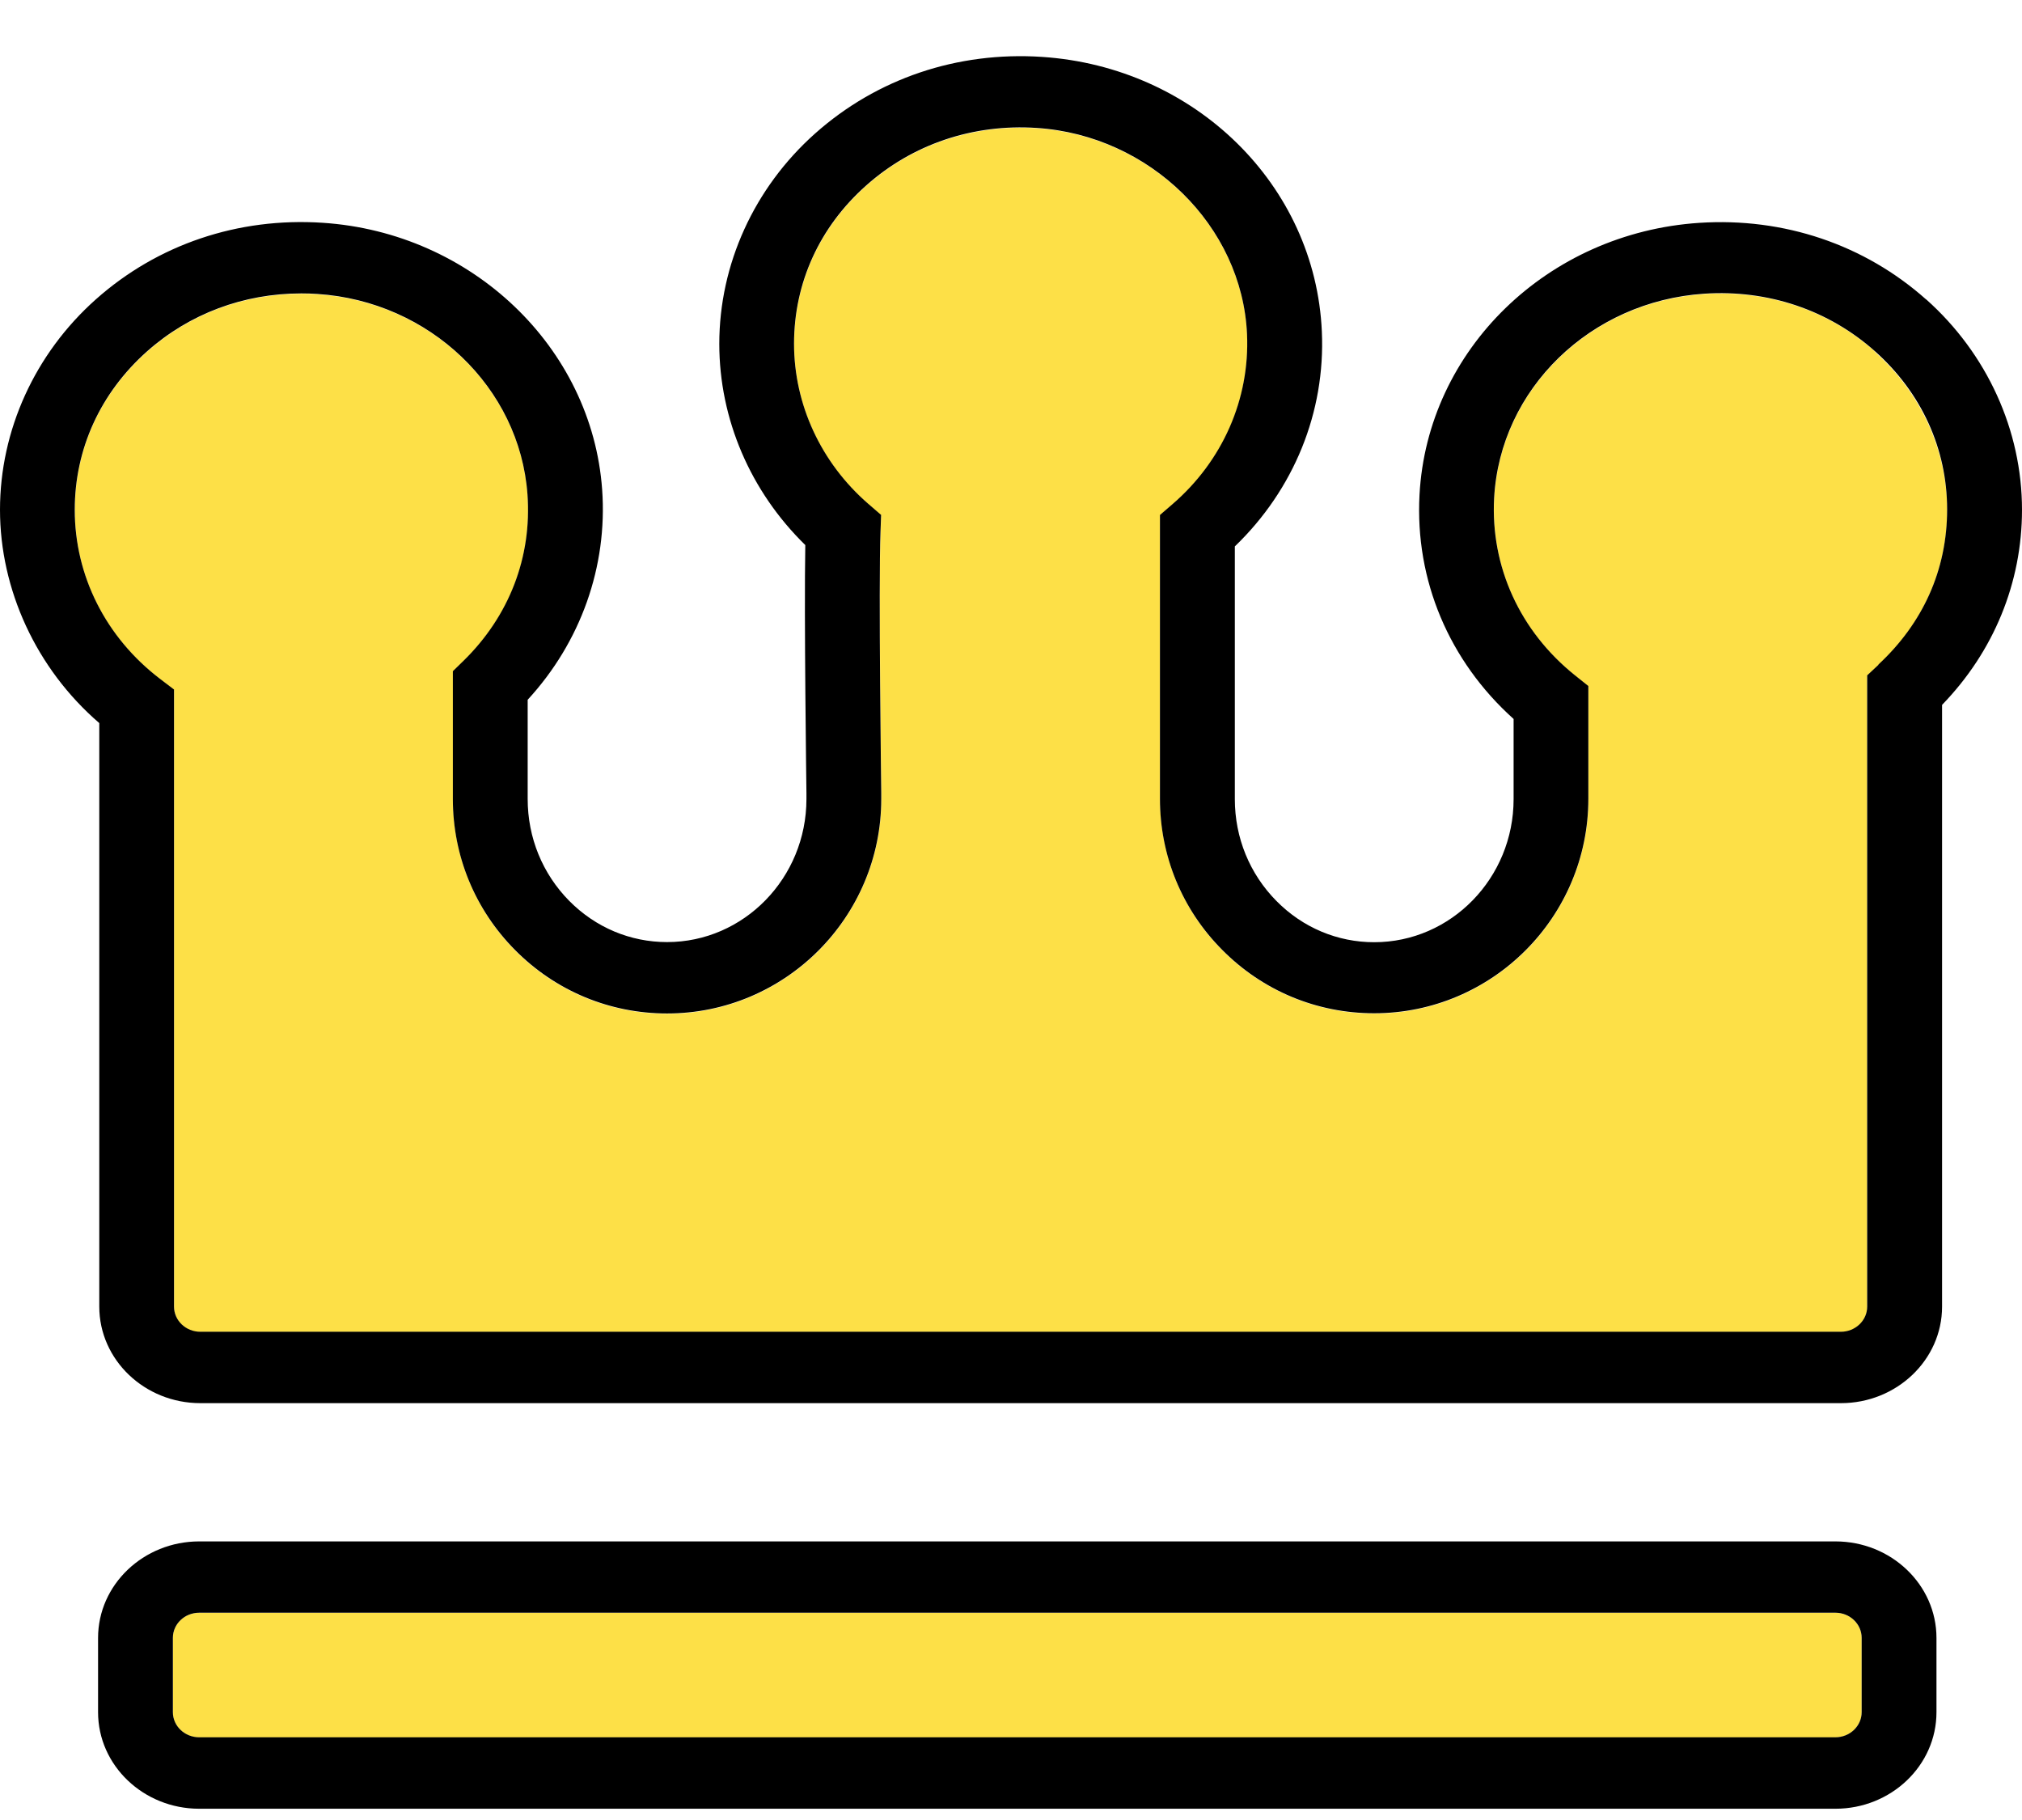 <svg width="30" height="27" viewBox="0 0 30 27" fill="none" xmlns="http://www.w3.org/2000/svg">
<path d="M2.956 23.926H27.231C27.446 23.926 27.621 24.094 27.621 24.299V25.402C27.621 25.607 27.446 25.775 27.231 25.775H2.956C2.74 25.775 2.565 25.607 2.565 25.402V24.299C2.565 24.094 2.74 23.926 2.956 23.926Z" fill="#FDE047"/>
<path d="M27.821 5.217C27.133 4.604 26.233 4.3 25.288 4.362C23.597 4.474 22.256 5.778 22.169 7.395C22.115 8.412 22.552 9.369 23.368 10.023L23.567 10.182V11.855C23.567 13.609 22.142 15.037 20.389 15.037C19.535 15.037 18.733 14.702 18.132 14.094C17.539 13.495 17.212 12.699 17.212 11.856V7.645L17.395 7.487C18.142 6.844 18.546 5.925 18.503 4.964C18.432 3.358 17.062 2.013 15.383 1.903C14.438 1.841 13.539 2.145 12.851 2.758C12.161 3.372 11.782 4.205 11.782 5.104C11.782 6.003 12.182 6.871 12.883 7.479L13.074 7.644L13.065 7.89C13.034 8.706 13.076 11.736 13.076 11.766V11.858C13.076 13.612 11.651 15.04 9.898 15.04C9.044 15.04 8.242 14.706 7.641 14.098C7.048 13.498 6.721 12.703 6.721 11.858V9.962L6.878 9.808C7.557 9.145 7.894 8.268 7.827 7.34C7.713 5.753 6.374 4.475 4.712 4.366C4.631 4.36 4.551 4.358 4.471 4.358C3.615 4.358 2.808 4.66 2.179 5.221C1.489 5.836 1.11 6.668 1.11 7.568C1.11 8.547 1.57 9.46 2.374 10.075L2.583 10.234V19.389C2.583 19.595 2.758 19.762 2.973 19.762H27.313C27.528 19.762 27.703 19.595 27.703 19.389V10.024L27.871 9.868C28.528 9.258 28.89 8.441 28.89 7.569C28.89 6.696 28.51 5.837 27.821 5.223V5.217Z" fill="#FDE047"/>
<path d="M27.231 22.867H2.956C2.129 22.867 1.455 23.509 1.455 24.299V25.401C1.455 26.19 2.128 26.833 2.956 26.833H27.231C28.058 26.833 28.731 26.192 28.731 25.401V24.299C28.731 23.51 28.059 22.867 27.231 22.867ZM27.621 25.4C27.621 25.606 27.446 25.773 27.231 25.773H2.956C2.74 25.773 2.565 25.606 2.565 25.4V24.298C2.565 24.092 2.74 23.925 2.956 23.925H27.231C27.446 23.925 27.621 24.092 27.621 24.298V25.4Z" fill="black"/>
<path d="M28.578 4.443C27.663 3.628 26.466 3.224 25.212 3.306C22.961 3.454 21.176 5.189 21.061 7.341C20.993 8.608 21.499 9.806 22.457 10.666V11.855C22.457 13.026 21.529 13.978 20.389 13.978C19.843 13.978 19.328 13.761 18.939 13.367C18.54 12.964 18.321 12.427 18.321 11.855V8.106C19.197 7.263 19.666 6.115 19.612 4.918C19.516 2.745 17.731 0.994 15.46 0.844C14.205 0.761 13.009 1.165 12.093 1.981C11.189 2.786 10.672 3.922 10.672 5.101C10.672 6.217 11.134 7.291 11.948 8.086C11.929 9.142 11.964 11.659 11.965 11.769V11.853C11.965 13.024 11.037 13.976 9.897 13.976C9.351 13.976 8.836 13.759 8.446 13.365C8.048 12.962 7.829 12.425 7.829 11.853V10.381C8.615 9.528 9.016 8.405 8.934 7.263C8.782 5.151 6.999 3.45 4.787 3.305C3.532 3.222 2.336 3.627 1.421 4.442C0.517 5.247 0 6.384 0 7.563C0 8.741 0.534 9.918 1.473 10.727V19.384C1.473 20.173 2.145 20.816 2.973 20.816H27.313C28.14 20.816 28.814 20.174 28.814 19.384V10.457C29.58 9.667 30 8.647 30 7.563C30 6.384 29.482 5.247 28.579 4.442L28.578 4.443ZM27.87 9.863L27.703 10.019V19.384C27.703 19.59 27.527 19.757 27.312 19.757H2.972C2.757 19.757 2.582 19.59 2.582 19.384V10.229L2.373 10.07C1.569 9.456 1.109 8.542 1.109 7.563C1.109 6.663 1.488 5.831 2.178 5.216C2.807 4.655 3.614 4.353 4.47 4.353C4.55 4.353 4.629 4.355 4.71 4.361C6.373 4.47 7.712 5.748 7.826 7.335C7.893 8.264 7.555 9.14 6.877 9.803L6.719 9.957V11.853C6.719 12.697 7.046 13.492 7.64 14.092C8.241 14.7 9.044 15.035 9.897 15.035C11.65 15.035 13.075 13.607 13.075 11.853V11.761C13.075 11.73 13.033 8.701 13.064 7.885L13.073 7.639L12.882 7.474C12.182 6.867 11.781 6.001 11.781 5.099C11.781 4.196 12.16 3.366 12.85 2.753C13.538 2.139 14.438 1.835 15.382 1.898C17.061 2.008 18.431 3.353 18.502 4.959C18.544 5.92 18.14 6.839 17.393 7.482L17.21 7.64V11.851C17.21 12.695 17.537 13.49 18.131 14.089C18.732 14.697 19.534 15.032 20.388 15.032C22.141 15.032 23.566 13.604 23.566 11.85V10.177L23.367 10.018C22.551 9.364 22.114 8.407 22.168 7.39C22.255 5.772 23.596 4.469 25.287 4.357C26.233 4.295 27.132 4.599 27.82 5.212C28.509 5.827 28.889 6.659 28.889 7.558C28.889 8.458 28.527 9.248 27.87 9.858V9.863Z" fill="black"/>
</svg>
